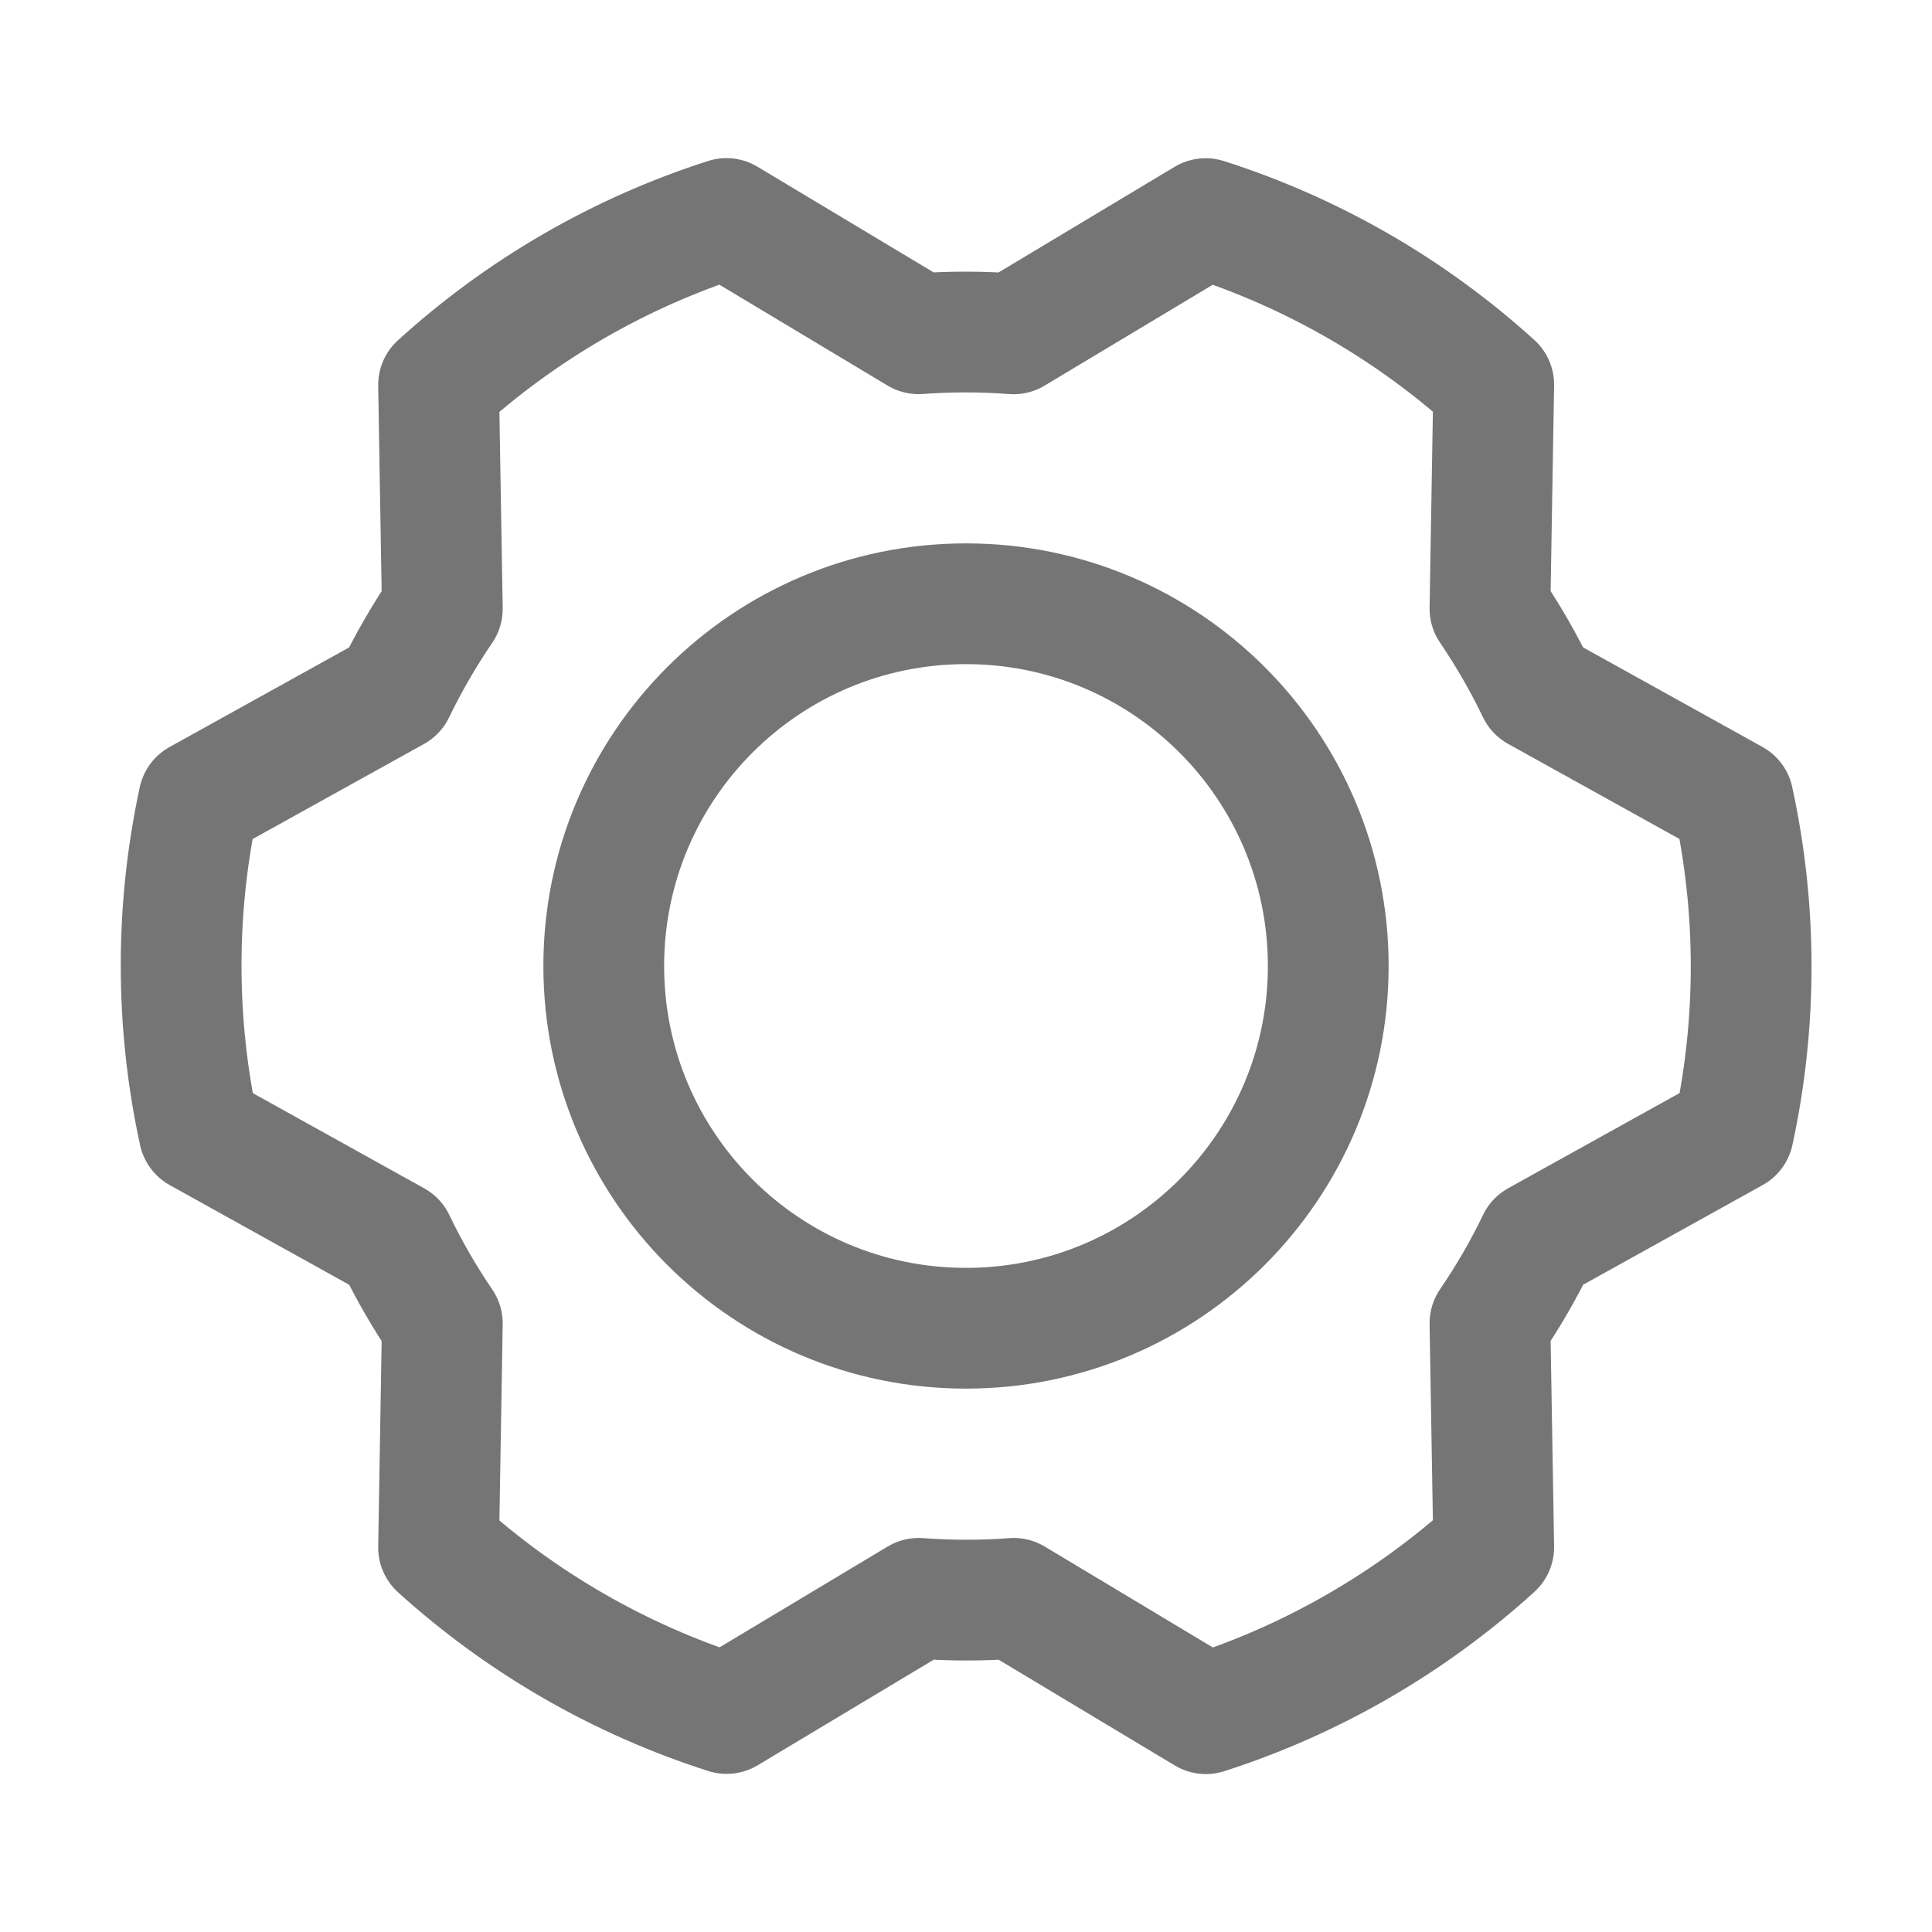 <svg width="20" height="20" viewBox="0 0 20 20" fill="none" xmlns="http://www.w3.org/2000/svg">
<path d="M10 13.75C12.071 13.75 13.75 12.071 13.75 10C13.75 7.929 12.071 6.25 10 6.25C7.929 6.25 6.25 7.929 6.25 10C6.25 12.071 7.929 13.75 10 13.75Z" stroke="#757575" stroke-width="1.25" stroke-linecap="round" stroke-linejoin="round"/>
<path d="M15.424 6.301C15.608 6.573 15.773 6.858 15.915 7.154L17.942 8.279C18.189 9.413 18.19 10.587 17.944 11.721L15.916 12.847C15.774 13.143 15.609 13.427 15.424 13.698L15.463 16.017C14.604 16.797 13.588 17.385 12.483 17.74L10.494 16.546C10.166 16.571 9.838 16.57 9.51 16.546L7.522 17.738C6.417 17.385 5.4 16.799 4.54 16.02L4.579 13.7C4.394 13.429 4.23 13.144 4.088 12.848L2.061 11.722C1.814 10.588 1.813 9.415 2.058 8.28L4.086 7.155C4.229 6.859 4.394 6.574 4.579 6.303L4.54 3.985C5.399 3.204 6.415 2.616 7.52 2.262L9.509 3.455C9.836 3.431 10.165 3.431 10.492 3.456L12.481 2.263C13.586 2.616 14.603 3.202 15.463 3.982L15.424 6.301Z" stroke="#757575" stroke-width="1.25" stroke-linecap="round" stroke-linejoin="round"/>
</svg>
